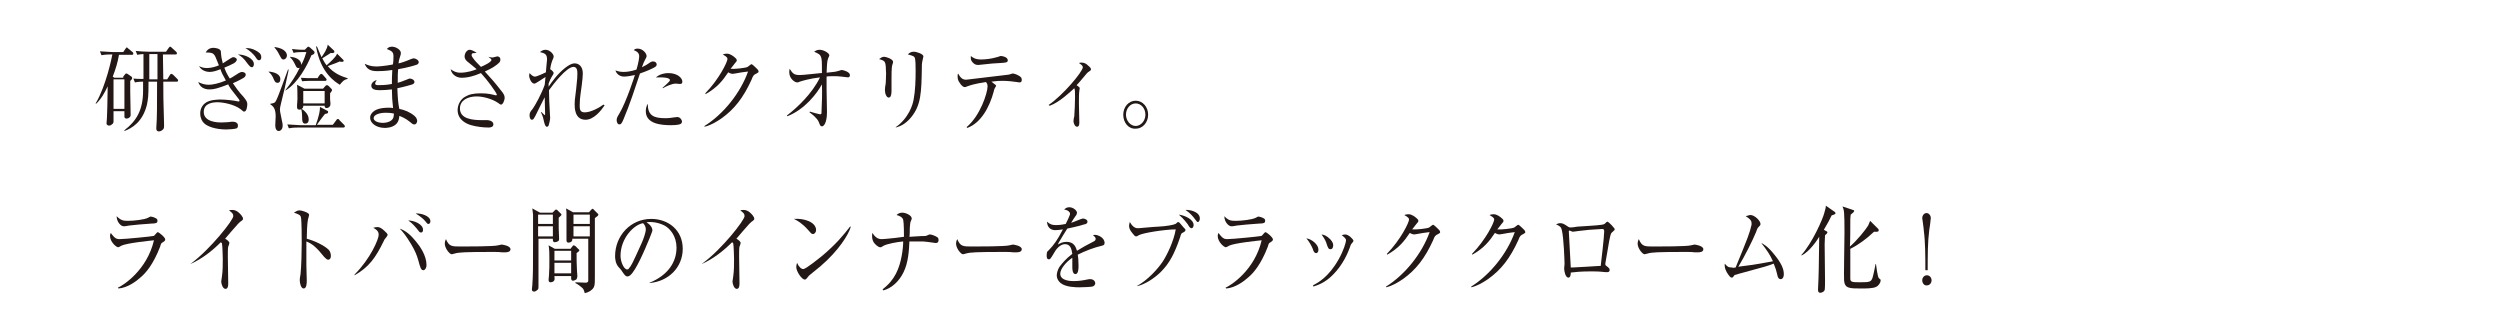 <?xml version="1.0" encoding="utf-8"?>
<!-- Generator: Adobe Illustrator 27.2.0, SVG Export Plug-In . SVG Version: 6.00 Build 0)  -->
<svg version="1.1" id="レイヤー_1" xmlns="http://www.w3.org/2000/svg" xmlns:xlink="http://www.w3.org/1999/xlink" x="0px"
	 y="0px" width="643px" height="84px" viewBox="0 0 643 84" style="enable-background:new 0 0 643 84;" xml:space="preserve">
<style type="text/css">
	.st0{fill:#231815;}
</style>
<g>
	<g>
		<path class="st0" d="M31.7,19.7l0.4-0.5c0.2-0.3,0.3-0.3,0.4-0.3c0.1,0,0.2,0.1,0.3,0.1l1,0.7c0.1,0.1,0.2,0.2,0.2,0.4
			c0,0.3-0.4,0.6-0.5,0.7c0,0.8,0,1.6,0,2.9c0,1.6,0.1,4.1,0.1,5.7c0,0.3,0,0.6-0.3,0.8c-0.2,0.2-0.5,0.3-0.7,0.3
			c-0.5,0-0.6-0.3-0.6-0.5v-1.4h-2.8c0,0.4,0,2.3,0,2.4c0,0.4,0,0.7-0.3,0.9c-0.2,0.2-0.5,0.4-0.8,0.4c-0.3,0-0.7-0.1-0.7-0.6
			c0-0.2,0.1-1.1,0.1-1.3c0.1-2,0.1-2.6,0.2-8.2c-0.8,1.7-1.7,3.3-3,4.5l-0.1-0.1c2.7-4.5,4.2-12,4.3-12.6c-0.5,0-1.8,0-2.8,0.2
			l-0.4-1c1.5,0.1,3.1,0.2,3.4,0.2h2.6l0.6-0.9c0.2-0.2,0.2-0.3,0.3-0.3c0.1,0,0.1,0,0.4,0.3l1.1,0.9c0,0,0.2,0.2,0.2,0.4
			c0,0.3-0.3,0.3-0.3,0.3h-3.4c-0.3,1.9-0.9,3.8-1.6,5.6l0.4,0.3H31.7z M29.2,20.3V28H32v-7.6H29.2z M41.9,13.9
			c0,0.9,0.1,5.5,0.1,6.5h1l0.7-1.1c0.1-0.2,0.2-0.3,0.4-0.3c0.1,0,0.2,0.1,0.4,0.2l1.1,1.1c0.1,0.1,0.2,0.2,0.2,0.4
			c0,0.3-0.2,0.3-0.3,0.3H42c0,3.5,0,4.3,0.2,11.1v0.2c0,0.3,0,0.7-0.2,0.9c-0.2,0.3-0.7,0.6-1.1,0.6c-0.7,0-0.7-0.6-0.7-0.8v-0.1
			c0.2-2.6,0.2-5.8,0.2-11.9h-2.2c0,3.9-0.1,4.3-0.4,5.9c-1.1,4.5-3.9,6.1-5.8,6.8L32,33.5c3.1-2.4,4.8-5.2,4.8-10.2
			c0-0.3,0-2,0-2.3c-0.3,0-1.2,0-2.1,0.2l-0.4-1c0.8,0.1,1.4,0.1,2.6,0.1c0-0.9,0-5.4,0-6.4c-0.5,0-1.1,0.1-1.6,0.2l-0.4-1
			c1.1,0.1,2.2,0.2,3.4,0.2h4.4l0.7-1c0.2-0.2,0.2-0.3,0.4-0.3c0.1,0,0.2,0.1,0.4,0.3l1.1,1c0.1,0.1,0.2,0.2,0.2,0.4
			c0,0.3-0.2,0.3-0.3,0.3H41.9z M40.5,20.4c0-1.1,0-2.1,0-3.2c0-0.9,0-2.5,0-3.3h-2.1c0,0.2,0,5.9,0,6.5H40.5z"/>
		<path class="st0" d="M59.4,22.9c-0.4-0.6-0.6-0.9-0.7-1.2c-2.6,1-3.6,1.3-4.8,1.3c-0.4,0-2.3,0-2.9-1.9c0.8,0.4,1.6,0.7,2.7,0.7
			c0.9,0,2.5-0.3,4.4-1.1c-0.8-1.4-1.1-2-1.4-2.9c-1,0.4-1.9,0.7-2.8,0.7c-0.7,0-2.1-0.3-2.7-1.5c0.4,0.2,1,0.5,2,0.5
			c1.2,0,2.4-0.4,3.1-0.7c-0.9-2.3-1-2.5-1.3-2.8c-0.4-0.5-1.2-0.5-2.1-0.5c0.3-0.5,0.8-1.2,2-1.2c0.2,0,1.8,0.1,1.9,0.9
			c0.1,1.5,0.2,1.9,0.5,3.1c0.3-0.2,0.5-0.3,2-1.3c0.4-0.2,0.5-0.3,0.7-0.3c0.4,0,0.9,0.3,0.9,0.6c0,0.5-0.5,0.8-0.8,1
			c-0.8,0.4-1.4,0.7-2.4,1.1c0.4,1.1,0.7,1.7,1.4,2.8c0.4-0.2,0.6-0.3,2.3-1.4c0.4-0.2,0.6-0.3,0.8-0.3c0.2,0,1,0.1,1,0.7
			c0,0.3-0.2,0.6-0.5,0.8c-1.2,0.7-2.5,1.3-2.8,1.4c0.6,0.9,1.4,2.1,2.8,3.6c0.9,1.1,0.9,1.4,0.9,1.9c0,0.2-0.1,1.8-0.8,1.8
			c-0.2,0-0.2,0-0.9-0.6c-1.7-1.3-4.6-1.8-5.9-1.8c-1,0-3.6,0.1-3.6,2.5c0,2.7,3.9,2.7,4.5,2.7c0.9,0,1.7-0.1,2-0.1
			c0.6-0.1,0.7-0.1,0.9-0.1c0.6,0,1.4,0.2,1.4,1c0,0.1,0,0.5-0.3,0.7c-0.4,0.2-2.2,0.3-2.7,0.3c-2.8,0-5-0.8-5.8-1.7
			c-0.4-0.4-0.9-1.2-0.9-2.4c0-1.2,0.5-2.1,1.3-2.7c1.1-0.9,3.5-0.9,3.9-0.9c1.2,0,3.3,0.2,4.6,0.5c0,0,0.1,0,0.1,0
			c0,0,0.2,0,0.2-0.2c0-0.1-0.1-0.2-0.1-0.3L59.4,22.9z M65.3,16.5c0,0.4-0.2,0.8-0.5,0.8c-0.4,0-0.7-0.4-1.1-0.9
			c-1-1.4-1.6-1.9-2.5-2.4C62.9,14,65.3,15,65.3,16.5z M65.8,13c0.7,0.4,1.4,0.8,1.4,1.7c0,0.5-0.2,0.8-0.6,0.8c-0.3,0-0.5-0.2-1-1
			c-0.3-0.4-1.4-1.6-2.5-2.1C64,12.3,64.9,12.5,65.8,13z"/>
		<path class="st0" d="M69,18.4c1.6,0.1,3.1,0.7,3.1,1.9c0,0.2,0,1-0.7,1c-0.6,0-0.8-0.4-1.2-1.4c-0.3-0.6-0.6-1-1.1-1.4V18.4z
			 M74.2,17.9l0,0.3c-0.9,4.2-1,4.7-1.9,8.3c-0.2,0.9-0.3,1.2-0.3,1.6c0,0.4,0,0.5,0.4,2.4c0.2,1,0.3,1.3,0.3,1.8
			c0,1.2-0.8,1.4-1,1.4c-0.3,0-0.9-0.2-0.9-1.5c0-0.1,0.1-1.9,0.1-2.3c0-2.1-0.7-2.6-1.4-3.1v-0.1c1-0.2,1.2-0.2,1.5-0.8
			c0.6-1.1,2.6-6.8,3.1-8.1L74.2,17.9z M70.7,12.1c2.8,0.4,3.1,1.7,3.1,2.2s-0.4,1-0.9,1c-0.5,0-0.6-0.4-1.1-1.3
			c-0.4-0.8-0.7-1.2-1.2-1.8V12.1z M77.5,13.4c-0.5,0-1.2,0-2,0.2l-0.4-1c0.9,0.1,1.8,0.2,2.5,0.2h0.8l0.6-0.6
			c0.1-0.1,0.2-0.2,0.3-0.2c0.2,0,0.3,0.2,0.4,0.2l0.9,0.8c0.2,0.2,0.3,0.3,0.3,0.5c0,0.4-0.3,0.5-0.8,0.7c-1.1,2.7-3.5,7.2-6.7,9.1
			l0-0.1c1.4-1.8,2.7-3.7,3.7-5.8c-0.1,0.1-0.2,0.1-0.4,0.1c-0.4,0-0.5-0.3-0.9-1.1c-0.4-0.8-0.7-1.2-1.2-1.7l0-0.1
			c2.5,0.2,2.9,1.5,2.9,2.1c0.8-1.6,1.1-2.6,1.3-3.3H77.5z M84.2,28.5c0.2,0.1,0.2,0.2,0.2,0.3c0,0.4-0.3,0.4-0.8,0.5
			c-0.4,0.4-1.8,2.4-2.1,2.8h4.1l0.9-1.2c0.2-0.3,0.3-0.3,0.4-0.3c0.2,0,0.4,0.2,0.4,0.3l1.2,1.2c0.2,0.2,0.2,0.3,0.2,0.4
			c0,0.2-0.2,0.3-0.3,0.3H76.9c-0.5,0-1.6,0-2.6,0.2l-0.4-1c1.5,0.1,3,0.2,3.4,0.2h3.9c0.9-2.5,1.1-3.7,1.1-4.7L84.2,28.5z
			 M83.1,22.8l0.6-0.7c0.2-0.2,0.3-0.2,0.4-0.2c0.1,0,0.3,0.1,0.4,0.2l0.7,0.7c0.1,0.1,0.2,0.2,0.2,0.4c0,0.2-0.3,0.5-0.5,0.8
			c0,0.4,0,0.9,0,1.5c0,0.2,0.1,1.1,0.1,1.2c0,1-0.9,1.1-1,1.1c-0.4,0-0.5-0.3-0.5-0.6H78c0,0.2,0,0.6-0.4,0.8
			c0.3,0.2,1.8,1.2,1.8,2.7c0,0.9-0.5,1.1-0.9,1.1c-0.7,0-0.8-0.6-0.8-1.9c0-1.1-0.2-1.6-0.2-1.8c-0.3,0.1-0.4,0.1-0.5,0.1
			c-0.6,0-0.6-0.5-0.6-0.7c0-0.1,0-0.4,0-0.5c0-0.4,0.1-0.8,0.1-1.5c0-1,0-2.8-0.1-3.7l1.9,1H83.1z M81.6,20.2l0.6-0.9
			c0.2-0.2,0.3-0.3,0.4-0.3c0.2,0,0.3,0.1,0.4,0.2l0.8,0.9c0.2,0.2,0.2,0.3,0.2,0.4c0,0.2-0.2,0.3-0.3,0.3h-4.2
			c-1.1,0-1.5,0.1-1.8,0.1l-0.3-0.9c1.1,0.1,2.1,0.1,2.4,0.1H81.6z M78,23.4v3.2h5.5v-3.2H78z M88.2,15.3c0.1,0.1,0.2,0.2,0.2,0.3
			c0,0.3-0.3,0.3-0.5,0.3c-0.2,0-0.3,0-0.5-0.1c-0.6,0.3-1,0.4-3.1,1.2c1.4,1.7,3.3,2.6,5.1,3.1l0,0.2c-0.9,0.2-1.2,0.5-2,1.5
			c-1.1-0.7-4.9-2.9-6.1-9.8l0.2-0.1c0.3,0.8,0.7,1.6,1.2,2.8c0.7-1,1.4-2,1.6-3.2l1.6,1.5c0.1,0.1,0.1,0.2,0.1,0.3
			c0,0.4-0.6,0.4-0.9,0.3c-0.2,0.1-1.9,1.2-2.2,1.4c0.4,0.8,0.7,1.3,1.1,1.8c1-0.9,2.4-2.1,2.7-3L88.2,15.3z"/>
		<path class="st0" d="M101.2,14.6c0-1.1-0.2-1.4-1.7-2c0.2-0.2,0.5-0.6,1.3-0.6c1,0,2.3,0.8,2.3,1.6c0,0.3,0,0.4-0.3,1.3
			c-0.2,0.5-0.2,0.7-0.3,1.4c0.6-0.1,1.8-0.5,3.2-1.1c0.3-0.1,0.5-0.2,0.7-0.2c0.4,0,1.3,0.4,1.3,1c0,0.2-0.1,0.4-0.4,0.6
			c-0.5,0.2-2.5,0.8-4.9,1.2c-0.1,1-0.1,1.5-0.1,3.5c0.4-0.1,1.3-0.4,2.5-0.9c0.3-0.1,0.4-0.2,0.6-0.2c0.4,0,1.2,0.3,1.2,0.9
			c0,0.4-0.4,0.5-0.5,0.6c-0.3,0.1-2,0.6-3.9,1c0.1,2.5,0.2,3.8,0.5,5.3c1.4,0.3,2.7,0.8,3.9,1.8c0.6,0.5,0.7,1.1,0.7,1.3
			c0,0.3-0.2,0.9-0.7,0.9c-0.3,0-0.4,0-1.1-0.6c-1.2-1-2.3-1.4-2.8-1.6c0,0.4-0.1,1.5-0.9,2.2c-1,0.9-2.6,0.9-2.8,0.9
			c-2.3,0-3.8-1.3-3.8-2.6c0-0.8,0.5-1.4,1.1-1.8c1.2-0.8,3.2-0.8,3.6-0.8c0.5,0,0.9,0,1.2,0.1c-0.2-1.6-0.3-3.2-0.3-4.8
			c-1,0.1-2.1,0.2-3.1,0.2c-1.2,0-2.2-0.2-2.2-1.2c0-0.5,0.5-1.2,1.4-1.4c-0.2,0.3-0.4,0.6-0.4,0.9c0,0.4,0.4,0.4,1.1,0.4
			c1.5,0,2.7-0.2,3.2-0.3c0-1.2,0-1.7,0.1-3.6c-1.8,0.3-3.4,0.3-3.9,0.3c-1.8,0-2.7-0.6-3.2-1.9c0.7,0.3,1.5,0.7,3,0.7
			c0.5,0,2-0.1,4.2-0.5C101.2,16.4,101.2,14.8,101.2,14.6z M99.2,29c-1.6,0-3.1,0.5-3.1,1.4c0,0.5,0.7,1.2,2.4,1.2
			c0.7,0,1.6-0.2,2.1-0.6c0.7-0.5,0.7-1.3,0.7-1.8C101.1,29.2,100.6,29,99.2,29z"/>
		<path class="st0" d="M125.6,14.6c0.3,0.1,0.8,0.2,1.1,0.2c0.2,0,1-0.3,1.2-0.3c0.3,0,0.8,0.2,0.8,0.8c0,0.3-0.1,0.6-0.3,0.8
			c-0.7,0.7-1.7,1.4-3.7,2.3c1.4,1.5,2.8,3.1,4.1,4.8c0.6,0.7,1,1.3,1,1.9c0,0.8-0.5,1.8-0.9,1.8c-0.2,0-0.2,0-0.9-0.5
			c-1.5-1-3.8-1.6-5.4-1.6c-2.3,0-4.3,1-4.3,3.1c0,2.7,3.2,3,5.7,3c0.2,0,1.2,0,1.4,0c1.1,0.1,1.5,0.6,1.5,1.1
			c0,0.7-0.8,0.8-1.2,0.8c-1.4,0-3.1-0.2-4.5-0.6c-1.1-0.3-3.5-1.3-3.5-3.9c0-1.4,0.8-2.8,1.9-3.4c1-0.6,2.1-0.9,4.1-0.9
			c1.9,0,2.9,0.3,3.7,0.5c0.1,0,0.2,0,0.2,0c0.1,0,0.2,0,0.2-0.1c0-0.5-2.6-4-4.1-5.6c-1.7,0.7-3.2,1.2-5,1.2
			c-0.8,0-2.4-0.4-2.8-2.2c0.7,0.5,1.4,0.9,2.5,0.9c1.8,0,3.5-0.6,4.2-0.9c-0.5-0.4-1.4-1.2-2.3-1.9c-0.8-0.6-0.8-1.2-0.8-1.4
			c0-0.8,0.6-1.7,1.3-1.7c0.4,0,1.1,0.3,1.8,0.8c-0.2,0-0.9,0.1-1,0.1c-0.1,0-0.3,0.1-0.3,0.5c0,0.2,0.2,0.5,0.2,0.5
			c0.6,0.9,1.1,1.4,2.2,2.5c0.7-0.3,2.7-1.2,2.7-1.8C126.4,15.2,126.1,15,125.6,14.6L125.6,14.6z"/>
		<path class="st0" d="M155.5,27.1c-0.8,1.2-2.7,3.7-4.9,3.7c-2.8,0-2.8-3.1-2.8-4c0-0.6,0-1,0.4-4c0.3-2.8,0.3-3.1,0.3-3.9
			c0-0.5,0-1.7-1-1.7c-1.8,0-5.3,4.6-6.3,6c0,1.8,0.1,3.6,0.2,5.4c0,0.6,0.1,1.3,0.1,1.7c0,0.4-0.2,1.4-0.4,2
			c-0.1,0.2-0.3,0.3-0.4,0.3c-0.4,0-0.5-0.4-0.7-1c-0.3-1.3-0.3-1.5-0.9-2.8l0.1,0c0.2,0.1,0.8,0.8,0.9,0.8c0.1,0,0.1-0.1,0.1-0.3
			c0-0.3-0.1-3.7-0.1-4.3c-0.7,1.3-1.6,3.2-2.4,4.8c-0.4,0.7-0.5,1-0.9,1c-0.4,0-0.6-0.6-0.6-1.1c0-0.7,0.2-1,0.8-1.7
			c0.7-1,2.3-3.9,3.1-6.2c0,0,0.2-1.8,0.2-2c-0.2,0.1-1.1,0.7-1.7,1.1c-0.9,0.6-1,0.6-1.2,0.6c-0.7,0-1.3-1.3-1.3-2.1
			c0-0.3,0.1-0.5,0.1-0.6c0.3,0.3,0.8,0.9,1.4,0.9c0.5,0,2.4-0.9,2.8-1.1c0-0.4,0.3-3.2,0.3-3.3c0-1.4-0.6-1.6-1.8-1.9
			c0.2-0.2,0.7-0.6,1.4-0.6c1.1,0,2.1,1.1,2.1,1.7c0,0.3-0.1,0.5-0.4,1.2c-0.1,0.3-0.3,0.8-0.5,2.1c0.1,0,0.9,0.6,0.9,1
			c0,0.1-0.1,0.2-0.1,0.3c-0.8,1.3-0.9,1.6-1.2,2.4c0,0.2,0,0.3,0,0.8c0.8-1.2,2.3-3.3,4.2-4.8c0.9-0.7,1.7-1.2,2.5-1.2
			c0.9,0,2.1,0.6,2.1,2.6c0,1.4-0.5,4.7-0.6,5.4c-0.1,0.7-0.2,1.8-0.2,2.7c0,1,0,1.9,1.3,1.9c1.6,0,3.9-1.3,4.8-2L155.5,27.1z"/>
		<path class="st0" d="M164.4,14.4c0-1-1.1-1.4-1.4-1.5c0.2-0.2,0.4-0.4,1-0.4c1.3,0,2.3,1.2,2.3,1.9c0,0.3-0.1,0.4-0.4,1
			c-0.2,0.4-0.4,0.7-0.8,1.9c1-0.5,1.5-0.8,1.6-0.9c0.7-0.5,0.9-0.6,1.3-0.6c0.6,0,0.9,0.4,0.9,0.8c0,0.2-0.1,0.5-0.7,0.8
			c-1.7,0.9-3.4,1.4-3.6,1.5c-1.3,3.9-2.6,7.9-4.2,11.7c-0.5,1.2-0.7,1.4-1.1,1.4c-0.5,0-0.7-0.7-0.7-1.1c0-0.5,0.2-0.9,0.7-1.7
			c1.8-3,3.9-9.6,4-9.9c-1,0.2-2,0.4-2.8,0.4c-1.2,0-2-0.8-2.2-1.6c0.5,0.2,1.1,0.4,2.1,0.4c0.7,0,1.8-0.1,3.3-0.6
			C164.3,15.9,164.4,14.8,164.4,14.4z M171.1,30.4c1,0,1.5-0.1,2.2-0.2c0.7-0.1,0.7-0.1,0.9-0.1c0.7,0,1.2,0.7,1.2,1.2
			c0,0.3-0.2,0.5-0.4,0.6c-0.6,0.3-2.2,0.3-2.4,0.3c-2.5,0-6.5-0.3-6.5-3.6c0-0.2,0-1.1,0.5-1.9C166.6,29.7,168.1,30.4,171.1,30.4z
			 M170.4,22.6c0.2-0.2,1.1-1,1.2-1.1c0.6-0.6,0.7-0.7,0.7-0.9c0-0.7-2.1-0.7-2.4-0.7c-0.5,0-0.9,0-1.2,0c1.1-0.9,2.3-1.1,3.2-1.1
			c2.4,0,3.6,1.3,3.6,2.2c0,0.3-0.1,0.6-0.6,0.6c-0.2,0-1-0.1-1.1-0.1c-1,0-2.7,0.8-3.3,1.2L170.4,22.6z"/>
		<path class="st0" d="M181.2,32.4c4.8-3,9.2-8.4,11.2-14c-0.9,0.1-2.4,0.3-3.3,0.5c-0.1,0-0.6,0.1-0.7,0.1c-0.2,0-0.6-0.1-1.1-0.4
			c-1.4,2.1-2.8,3.9-5.8,5.6l-0.1-0.2c3.6-3.7,5.7-8.1,5.7-8.8c0-0.3,0-0.5-1.2-1.2c0.5-0.2,1-0.2,1.1-0.2c0.8,0,1.7,0.7,1.9,0.9
			c0.5,0.4,0.6,0.6,0.6,0.8c0,0.2-0.1,0.4-0.5,0.8c-0.2,0.2-0.8,1.1-1.1,1.4c0.9,0.1,3.9-0.2,4.4-0.5c0.2-0.1,0.8-0.7,1-0.7
			c0.2,0,1.2,1,1.4,1.2c0.2,0.2,0.4,0.4,0.4,0.7c0,0.2,0,0.2-0.5,0.5c-0.7,0.3-0.9,0.5-1.3,1.6c-2.1,4.6-4.4,7.6-7.8,10
			c-1.2,0.8-2.6,1.7-4.3,2.1L181.2,32.4z"/>
		<path class="st0" d="M202.4,29.7c2.5-1.9,6.5-5.6,8.5-9.8c-2.6,0.3-4.6,0.9-5.2,1.1c-0.4,0.2-0.5,0.2-0.7,0.2c-0.5,0-2-0.9-2-2.6
			c0-0.3,0-0.5,0.1-0.9c0.8,1.2,1.1,1.6,2.6,1.6c0.9,0,4.3-0.4,5.4-0.5c0.1,0,0.1,0,0.3,0c0-3.1,0-3.6-0.3-4.3
			c-0.2-0.5-0.6-0.7-1.7-1.2c0.3-0.2,0.7-0.5,1.4-0.5c1.1,0,2.5,0.9,2.5,1.4c0,0.1,0,0.2-0.3,0.8c-0.3,0.7-0.3,1.9-0.4,3.7
			c2.2-0.2,2.5-0.3,2.8-0.4c0.2,0,0.9-0.3,1.1-0.3c0.4,0,2.1,0.5,2.1,1.3c0,0.1,0,0.6-0.5,0.6c-0.3,0-1.4-0.2-1.7-0.2
			c-0.7-0.1-1.4-0.1-1.8-0.1c-0.9,0-1.7,0-2,0.1c0,0.5,0,1.8,0,3.4c0,1.6,0.1,4.2,0.1,5.7c0,2.8-0.8,3.7-1.3,3.7
			c-0.4,0-0.5-0.3-0.8-1.1c-0.4-1-1.8-2.1-2.4-2.5l0.1-0.2c0.6,0.2,2.4,0.7,2.6,0.7c0.4,0,0.4-0.1,0.4-0.8c0.1-2.2,0.2-4.6,0.1-6.9
			c-1.2,2.2-4.3,6.4-8.9,8.2L202.4,29.7z"/>
		<path class="st0" d="M226.1,15.2c0.4-0.3,0.8-0.6,1.3-0.6c0.5,0,2.3,0.6,2.3,1.3c0,0.1,0,0.2-0.1,0.5c-0.2,0.5-0.3,0.9-0.3,4
			c0,0.4,0,2.4,0,2.9c0,0.4,0,1.8-0.7,1.8c-0.6,0-1-1-1-2c0-0.2,0.1-1.3,0.2-1.6c0-0.4,0.1-1.2,0.1-2.6
			C227.8,15.7,227.8,15.7,226.1,15.2L226.1,15.2z M230.4,32.7c3.4-2.4,4.4-5.9,4.6-7.2c0.4-2.1,0.5-4.8,0.5-7.3c0-1.2,0-3.1-0.3-3.5
			c-0.3-0.4-1.4-0.6-1.7-0.7c0.3-0.3,0.7-0.7,1.5-0.7c0.8,0,2.5,0.6,2.5,1.2c0,0.2-0.3,1.2-0.3,1.4c-0.1,0.4-0.1,0.9-0.1,1.4
			c-0.1,6.5-0.2,9.7-2.7,12.8c-1.7,2.1-3.3,2.5-4,2.7L230.4,32.7z"/>
		<path class="st0" d="M248.6,32.7c3.5-2.9,5.4-8.8,5.4-10.5c0-0.6-0.2-0.8-0.4-1.1c-3.2,0.5-3.9,0.8-4.8,1.1
			c-0.4,0.2-0.5,0.2-0.7,0.2c-0.5,0-1.1-0.8-1.2-1c-0.4-0.5-0.6-1-0.6-1.7c0-0.4,0-0.6,0.1-0.8c0.7,1.2,1.2,1.6,2.1,1.6
			c0,0,10.8-1.3,10.9-1.3c0.2,0,0.9-0.3,1.1-0.3c0.4,0,1.7,0.5,2.1,1c0.1,0.1,0.2,0.3,0.2,0.6c0,0.7-0.4,0.7-0.6,0.7
			c0,0-2.1-0.3-2.3-0.3c-0.8-0.1-1.6-0.1-2.2-0.1c-0.7,0-1.2,0-2.7,0.2c0.2,0.1,0.8,0.7,1,0.8c0,0,0.2,0.1,0.2,0.3
			c0,0.1-0.4,0.6-0.4,0.7c-0.1,0.2-0.2,0.6-0.2,0.7c-1.1,4.1-3.3,8.1-6.8,9.4L248.6,32.7z M252.3,15.3c1.2,0,2.8-0.2,4.1-0.6
			c0.5-0.1,0.8-0.3,1-0.3c0.5,0,1.8,0.3,1.8,1.1c0,0.6-0.5,0.6-1.8,0.7c-1.8,0.1-2.2,0.1-5.7,0.5c-0.1,0-0.2,0-0.2,0
			c-0.9,0-1.4-0.7-1.6-1c-0.3-0.5-0.2-1-0.2-1.3C250.4,15,251.1,15.3,252.3,15.3z"/>
		<path class="st0" d="M269.7,27c3.7-2.5,8.8-8.6,8.8-9.7c0-0.4-0.3-0.6-1-1.1c0.3-0.1,0.5-0.1,0.7-0.1c0.8,0,1.3,0.4,1.7,0.8
			c0.5,0.4,0.7,0.7,0.7,0.9c0,0.3-0.2,0.4-0.5,0.6c-0.4,0.2-0.7,0.6-2.2,2.4c-0.5,0.6-0.8,0.9-1,1.1c0.7,0.5,0.8,0.6,0.8,0.8
			c0,0.1-0.1,0.6-0.1,0.7c-0.1,0.6-0.1,1.9-0.1,3.2c0,0.8,0.1,4.2,0.1,4.9c0,0.3,0,1.1-0.6,1.1c-0.5,0-0.9-0.9-0.9-1.4
			c0-0.2,0.1-1.1,0.2-1.2c0.1-1.4,0.2-3.6,0.2-5c0-1.5,0-1.9-0.2-2.3c-1,0.9-3.8,3.6-6.3,4.5L269.7,27z"/>
		<path class="st0" d="M288.9,29.5c0-2,1.4-3.6,3.2-3.6c1.8,0,3.2,1.6,3.2,3.6c0,2-1.4,3.6-3.2,3.6
			C290.2,33.2,288.9,31.5,288.9,29.5z M294.6,29.5c0-1.6-1.1-2.9-2.5-2.9c-1.4,0-2.5,1.3-2.5,2.9c0,1.5,1.1,2.9,2.5,2.9
			C293.4,32.4,294.6,31.1,294.6,29.5z"/>
		<path class="st0" d="M30.3,74c1.4-0.6,7.5-4.5,9.3-12.2c-0.9,0.1-7,0.7-8.4,1.4c-0.1,0.1-0.7,0.4-0.8,0.4c-0.5,0-2.1-1.4-2.1-2.9
			c0-0.2,0-0.4,0.2-0.8c0.2,0.3,0.4,0.6,0.9,1.1c0.5,0.4,0.7,0.5,1.4,0.5c1.4,0,8.3-0.7,8.6-0.8c0.2,0,0.3-0.1,0.9-0.8
			c0.1-0.1,0.2-0.2,0.3-0.2c0.2,0,1.9,1.3,1.9,1.9c0,0.3-0.3,0.5-0.6,0.7c-0.4,0.2-0.5,0.3-0.7,1.1c-1.8,4.7-3.8,6.9-5,7.9
			c-1.2,1.1-3.4,2.7-5.7,2.9L30.3,74z M32.9,56.8c1.5,0,4.3-0.3,5.2-0.8c0.4-0.2,0.5-0.3,0.7-0.3c0.2,0,0.9,0.2,1.2,0.4
			c0.3,0.1,0.5,0.3,0.5,0.7c0,0.5-0.3,0.7-1.5,0.7c-1.6,0.1-5.2,0.4-5.7,0.5c-1.1,0.2-1.2,0.2-1.5,0.2c-0.7,0-1.8-1.1-1.8-2.6
			C31.1,56.7,31.7,56.8,32.9,56.8z"/>
		<path class="st0" d="M49.1,67.8C54.2,64,60,56.6,60,55.6c0-0.6-0.2-0.8-1.1-1.5c0.3-0.1,0.5-0.1,0.9-0.1c1.1,0,1.9,0.9,2.3,1.4
			c0.3,0.4,0.4,0.6,0.4,0.9c0,0.2-0.1,0.3-0.5,0.6c-0.2,0.1-0.3,0.2-0.8,0.7c-0.4,0.4-2.8,3.2-3.3,3.8c0.4,0.2,1.1,0.7,1.1,1.1
			c0,0.1-0.2,0.8-0.3,0.9c-0.1,0.4-0.1,1.7-0.1,2.5c0,1.1,0.1,5.9,0.1,6.9c0,0.5,0,1.5-0.7,1.5c-0.7,0-1.1-1.3-1.1-1.9
			c0-0.2,0.2-1.2,0.2-1.4c0.2-1.3,0.2-3.1,0.2-4.4c0-0.8-0.1-3.5-0.2-3.9c0-0.2-0.1-0.2-0.3-0.4c-2.3,2.3-4.9,4.3-7.8,5.6L49.1,67.8
			z"/>
		<path class="st0" d="M84.5,64.2c0.4,0.4,0.6,1,0.6,1.6c0,0.8-0.4,1-0.7,1c-0.3,0-0.6-0.3-1-0.7c-2-2.5-3.1-3.4-4.6-4
			c0,1,0,5.2,0,6.1c0,0.6,0.1,3.4,0.1,4c0,0.5,0,2-0.8,2c-0.7,0-1-1.4-1-2.1c0-0.4,0-0.6,0.2-1.6c0.2-1.9,0.3-5.8,0.3-7.9
			c0-1.1,0-5.9-0.2-6.7c-0.1-0.6-0.6-0.8-1.8-1.2c0.3-0.2,0.9-0.6,1.4-0.6c0.6,0,2,0.5,2.3,0.8c0.1,0.1,0.2,0.2,0.2,0.4
			c0,0.2-0.3,1.1-0.3,1.2c-0.2,0.9-0.3,3.7-0.3,4.9C81.1,62,83.3,63.1,84.5,64.2z"/>
		<path class="st0" d="M91.2,70.6c4.1-4.1,6.2-9.1,6.2-10.2c0-0.6-0.2-1.2-1.4-1.8c0.2-0.1,0.7-0.2,1.1-0.2c0.5,0,1.1,0.3,1.8,1
			c0.3,0.3,0.8,0.7,0.8,1c0,0.1-0.1,0.3-0.4,0.7c-0.4,0.4-0.4,0.5-0.6,0.9c-2.1,4.3-3.8,6.7-7.5,8.8L91.2,70.6z M106.9,62
			c1.1,1.3,2.8,3.7,2.8,6.2c0,0.7-0.4,1.3-0.8,1.3c-0.6,0-0.8-0.6-1.3-2.5c-0.4-1.4-0.8-2.4-1.8-4.1c-1.3-2.2-2.2-3.3-3-4.1
			C104.3,59.3,105.6,60.4,106.9,62z M108.8,59.1c0,0.5-0.2,0.7-0.5,0.7c-0.4,0-0.4-0.1-1.1-1c-0.2-0.2-1-1.3-2.2-2.1
			C106.4,56.7,108.8,57.6,108.8,59.1z M110.7,56.9c0,0.5-0.3,0.7-0.5,0.7c-0.3,0-0.3-0.1-0.9-0.8c-0.2-0.3-1.2-1.2-2.4-1.9
			C108.2,54.8,110.7,55.5,110.7,56.9z"/>
		<path class="st0" d="M118.5,63.4c1.6,0,8.6,0,9.6-0.3c0.1,0,0.8-0.2,0.9-0.2c0.2,0,2.3,0.3,2.3,1.2c0,0.8-1.1,0.8-1.4,0.8
			c-0.2,0-0.7,0-0.8,0c-0.7-0.1-1-0.1-2.5-0.1c-6.9,0-8.7,0.1-9.6,0.4c-0.1,0-0.8,0.2-0.8,0.2c-0.6,0-1.8-1.6-1.8-2.7
			c0-0.2,0-0.6,0.3-1.2C115.5,63.4,116.2,63.4,118.5,63.4z"/>
		<path class="st0" d="M144.2,54.9c0.2,0.1,0.2,0.3,0.2,0.3c0,0.2-0.1,0.2-0.7,0.8c0,0.3,0,0.5,0,2.7c0,0.4,0.1,2.2,0.1,2.7
			c0,0.3,0,0.4-0.2,0.6c-0.3,0.2-0.7,0.3-0.9,0.3c-0.6,0-0.5-0.7-0.5-0.9h-3.7v0.4c0,3.3,0,6.6,0,9.9c0,0.3,0,1.6,0,1.9
			c0,0.4,0,0.7-0.2,0.9c-0.2,0.2-0.6,0.5-0.9,0.5c-0.4,0-0.6-0.2-0.6-0.6c0-0.1,0.1-0.8,0.1-0.9c0.2-2.7,0.2-4.6,0.2-11.5
			c0-0.9,0-6.4,0-6.8c-0.1-0.7-0.1-1.1-0.2-1.6l2,1.1h3.2l0.6-0.6c0.2-0.2,0.2-0.2,0.3-0.2c0.1,0,0.1,0,0.3,0.1L144.2,54.9z
			 M138.4,57.6h3.8v-2.4h-3.8V57.6z M138.4,60.8h3.8v-2.6h-3.8V60.8z M146.8,63.9l0.4-0.5c0.1-0.2,0.2-0.3,0.4-0.3
			c0.1,0,0.2,0.1,0.4,0.2l0.8,0.8c0.2,0.1,0.2,0.2,0.2,0.3c0,0.2-0.1,0.2-0.7,0.7c0,1.3,0,3.1,0.1,4.5c0,0.2,0.1,1.2,0.1,1.4
			c0,0.3-0.1,0.7-0.3,0.9c-0.3,0.2-0.7,0.3-0.8,0.3c-0.5,0-0.5-0.5-0.5-0.7c0-0.2,0-0.4,0-0.5h-4.3c0,0.5,0.1,0.7,0,1
			c-0.2,0.6-0.9,0.6-1,0.6c-0.5,0-0.5-0.4-0.5-0.7c0,0,0.1-1,0.1-1.1c0.1-1.3,0.1-2.7,0.1-4.1c0-1.7,0-2.4-0.2-3.6l1.6,0.9H146.8z
			 M142.6,64.5V67h4.3v-2.5H142.6z M142.6,67.6v2.7h4.3v-2.7H142.6z M151.5,54.6L152,54c0.1-0.1,0.3-0.3,0.4-0.3
			c0.2,0,0.2,0.1,0.3,0.2l1,1c0.1,0.1,0.2,0.2,0.2,0.3c0,0.2-0.1,0.3-0.9,0.9c0,4.2,0,6,0,10.8c0,1.6,0,3.3,0,4.2
			c0,2.2,0,2.8-0.9,3.5c-0.1,0.1-0.7,0.6-1.7,0.8c-0.2-0.7-0.3-1.1-0.7-1.4c-0.1-0.1-0.9-0.8-1.7-1.2l0-0.2c0.4,0,2.2,0.1,2.5,0.1
			c0.3,0,0.7,0,0.8-0.4c0-0.1,0-10.5,0-10.9h-4.1c0.1,1-0.9,1-1,1c-0.4,0-0.5-0.3-0.5-0.6c0-0.1,0-0.3,0-0.5c0-1.2,0-5,0-6.3
			c0-0.3,0-0.8-0.1-1.4l1.8,1H151.5z M147.5,55.2v2.4h4.2v-2.4H147.5z M147.5,58.2v2.6h4.2v-2.6H147.5z"/>
		<path class="st0" d="M167.1,72.7c4.7-1.9,6.9-5.3,6.9-9c0-2.9-1.6-4.9-3.1-5.7c-1.8-0.9-3.4-0.9-3.7-0.9c-0.5,0-0.7,0-0.9,0.1
			c1.2,0.7,1.5,1.6,1.5,2c0,0.3-0.1,0.4-0.7,2c-1.4,3.4-3.5,8.3-5,9.6c-0.2,0.1-0.4,0.3-0.7,0.3c-0.5,0-0.7-0.3-1.4-1.3
			c-0.2-0.3-0.2-0.4-0.8-1c-0.9-0.9-1-2.3-1-2.9c0-5.3,4-9.6,9.3-9.6c4.3,0,8.1,2.8,8.1,7.7c0,4.7-3.6,8.4-8.6,8.8L167.1,72.7z
			 M165.4,57.4c-2.4,0.4-5.8,3.9-5.8,8.4c0,1.6,0.9,3.5,1.7,3.5c0.2,0,0.4-0.1,0.4-0.2c0.7-0.8,0.8-1,3.3-6.5
			c0.5-1.1,1.1-2.8,1.1-3.6C166.1,58.3,165.8,57.8,165.4,57.4L165.4,57.4z"/>
		<path class="st0" d="M180.6,67.8c5.1-3.7,10.9-11.2,10.9-12.2c0-0.6-0.2-0.8-1.1-1.5c0.3-0.1,0.5-0.1,0.9-0.1
			c1.1,0,1.9,0.9,2.3,1.4c0.3,0.4,0.4,0.6,0.4,0.9c0,0.2-0.1,0.3-0.5,0.6c-0.2,0.1-0.3,0.2-0.8,0.7c-0.4,0.4-2.8,3.2-3.3,3.8
			c0.4,0.2,1.1,0.7,1.1,1.1c0,0.1-0.2,0.8-0.3,0.9c-0.1,0.4-0.1,1.7-0.1,2.5c0,1.1,0.1,5.9,0.1,6.9c0,0.5,0,1.5-0.7,1.5
			c-0.7,0-1.1-1.3-1.1-1.9c0-0.2,0.2-1.2,0.2-1.4c0.2-1.3,0.2-3.1,0.2-4.4c0-0.8-0.1-3.5-0.2-3.9c0-0.2-0.1-0.2-0.3-0.4
			c-2.3,2.3-4.9,4.3-7.8,5.6L180.6,67.8z"/>
		<path class="st0" d="M209.9,59.2c0,0.5-0.4,1-0.8,1c-0.4,0-0.6-0.3-1.3-1.1c-1.5-1.7-2.8-2.4-3.6-2.8
			C206.8,56.1,209.9,57.1,209.9,59.2z M218.8,58.4c-0.5,1.8-3,6-7.8,10.1c-0.4,0.3-2.3,1.9-2.7,2.2c-0.2,0.1-0.7,0.8-0.8,0.9
			c-0.2,0.2-0.3,0.3-0.5,0.3c-0.8,0-2.2-2.1-2.2-3.2c0-0.4,0.1-0.8,0.2-1.1c0.5,1.1,1.1,1.6,1.6,1.6c0.7,0,4.1-2.8,5.1-3.6
			c3.5-3,5.2-5.1,7-7.4L218.8,58.4z"/>
		<path class="st0" d="M227,74.4c3.2-2.4,4.3-5.4,4.9-8.5c0.3-1.6,0.4-3,0.4-3.8c-1.3,0.1-4.3,0.6-5.2,1.2c-0.4,0.3-0.5,0.3-0.7,0.3
			c-0.5,0-1.3-0.7-1.7-1.3c-0.2-0.4-0.4-0.8-0.4-1.6c0-0.3,0-0.5,0.1-0.8c0.7,1.2,1.5,1.6,2.3,1.6c0.3,0,0.4,0,1.5-0.1
			c1.2-0.1,3.1-0.3,4.3-0.5c0-0.6,0-3.5-0.2-4.4c-0.2-0.6-0.7-0.9-1.7-1.2c0.6-0.6,1.2-0.6,1.5-0.6c0.9,0,2.4,0.7,2.4,1.5
			c0,0.2-0.1,0.3-0.2,0.6c-0.2,0.4-0.2,0.7-0.3,1.8c0,0.4,0,2-0.1,2.3c3-0.2,3.7-0.2,3.9-0.2c0.4,0,0.6-0.1,1-0.3
			c0.2-0.1,0.3-0.1,0.4-0.1c0.4,0,1.5,0.4,2,0.8c0.1,0.1,0.2,0.3,0.2,0.6c0,0.8-0.5,0.8-0.8,0.8c-0.2,0-1.9-0.3-2.2-0.3
			c-0.7-0.1-1.1-0.1-2-0.1c-1.2,0-2.1,0-2.5,0c-0.1,2.4-0.3,5.5-1.5,7.9c-1.1,2.3-3,4.1-5.2,4.7L227,74.4z"/>
		<path class="st0" d="M250,63.4c1.6,0,8.6,0,9.6-0.3c0.1,0,0.8-0.2,0.9-0.2c0.2,0,2.3,0.3,2.3,1.2c0,0.8-1.1,0.8-1.4,0.8
			c-0.2,0-0.7,0-0.8,0c-0.7-0.1-1-0.1-2.5-0.1c-6.9,0-8.7,0.1-9.6,0.4c-0.1,0-0.8,0.2-0.8,0.2c-0.6,0-1.8-1.6-1.8-2.7
			c0-0.2,0-0.6,0.3-1.2C247,63.4,247.7,63.4,250,63.4z"/>
		<path class="st0" d="M275.1,55.4c0.1-0.1,0.1-0.3,0.1-0.5c0-0.3-0.5-0.9-1.5-1c0.2-0.2,0.6-0.6,1.3-0.6c1.1,0,2,0.9,2,1.4
			c0,0.3-0.2,0.7-0.4,0.9c-0.4,0.6-0.5,0.7-1.1,1.7c0.5-0.1,2.7-1.1,3-1.1c0.5,0,1.2,0.3,1.2,0.8c0,0.5-0.5,0.7-0.8,0.7
			c-1.8,0.6-3.7,0.9-4.4,1.1c-0.3,0.5-1.7,2.7-1.9,3.1c-0.3,0.5-0.4,0.6-0.5,1c0.5-0.3,1.2-0.7,2.2-0.7c2,0,2.4,1.4,2.7,2.3
			c1.1-0.7,2.7-1.6,4.3-2.4c0.4-0.2,0.5-0.4,0.5-0.7c0-0.3-0.2-0.5-0.7-0.9c0.2,0,0.2-0.1,0.5-0.1c0.8,0,2.5,0.7,2.5,2.1
			c0,0.5-0.3,0.6-0.7,0.7c-2.1,0.5-4.2,1.3-6.2,2.3c0.1,0.5,0.2,1.5,0.2,2.9c0,0.5,0,2.1-0.8,2.1c-0.8,0-0.8-1.4-0.8-1.8
			c0-0.4,0-2,0-2.4c-1.5,1-3.1,2.8-3.1,4.1c0,1.9,2.9,1.9,3.5,1.9c1.2,0,2.5-0.2,3.4-0.4c0.4-0.1,0.5-0.1,0.8-0.1
			c0.9,0,1.3,0.6,1.3,1.1c0,0.4-0.4,0.7-0.7,0.8c-0.4,0.1-2.3,0.2-3.4,0.2c-0.7,0-3.5,0-4.8-1.1c-0.4-0.3-1-1-1-2
			c0-0.3,0.1-1.3,0.8-2.3c0.7-0.9,1.6-2,3.2-3.2c-0.2-1.3-0.5-2.5-1.9-2.5c-1.3,0-2.4,1.5-2.7,2.1c-1,1.7-1.1,1.8-1.4,1.8
			c-0.5,0-0.6-0.4-0.6-1c0-0.9,0.2-1.1,0.5-1.3c1.4-1.4,2.5-3.1,3.4-4.9c0.2-0.3,0.2-0.4,0.3-0.5c-0.6,0.1-1.4,0.2-2,0.2
			c-1.3,0-2.1-0.9-2.1-2.2c0.7,0.7,1.3,0.9,2.3,0.9c0.5,0,1,0,2.5-0.3C274.3,57.2,275,55.8,275.1,55.4z"/>
		<path class="st0" d="M292.5,73.5c2.6-1.4,5.3-4.3,6.6-6.3c1.1-1.7,2.8-5.2,3.3-8.2c-2.7,0-8.5,0.9-9.5,1.5
			c-0.5,0.3-0.5,0.3-0.7,0.3c-0.2,0-0.3-0.1-0.5-0.3c-0.5-0.6-1.3-1.4-1.3-2.4c0-0.4,0.1-0.7,0.2-1c0.9,1.6,1.7,1.6,2.2,1.6
			c0.3,0,4.2-0.4,5-0.4c2.3-0.1,4.2-0.5,4.5-0.7c0.1,0,0.2-0.1,0.4-0.3c0.1-0.1,0.2-0.2,0.3-0.2c0.1,0,0.2,0.1,0.4,0.2
			c0.9,1.1,1.2,1.4,1.4,1.6c0.1,0.1,0.1,0.2,0.1,0.3c0,0.2-0.2,0.4-0.6,0.6c-0.5,0.2-0.5,0.3-0.8,1.3c-1.4,4.1-2.7,6.6-4.9,8.8
			c-1.6,1.6-4,3.2-6.1,3.7L292.5,73.5z M307,57.9c0,0.3-0.2,0.8-0.5,0.8c-0.4,0-0.6-0.3-1-1c-0.2-0.2-0.8-1.2-2.3-2.5
			C304.7,55.4,307,56.4,307,57.9z M308.6,56.2c0,0.4-0.2,0.9-0.5,0.9c-0.2,0-0.3-0.1-0.8-0.8c-0.5-0.7-1.4-1.7-2.4-2.3
			C305.9,53.9,308.6,54.4,308.6,56.2z"/>
		<path class="st0" d="M315.2,74c1.4-0.6,7.5-4.5,9.3-12.2c-0.9,0.1-7,0.7-8.4,1.4c-0.1,0.1-0.7,0.4-0.8,0.4c-0.5,0-2.1-1.4-2.1-2.9
			c0-0.2,0-0.4,0.2-0.8c0.2,0.3,0.4,0.6,0.9,1.1c0.5,0.4,0.7,0.5,1.4,0.5c1.4,0,8.3-0.7,8.6-0.8c0.2,0,0.3-0.1,0.9-0.8
			c0.1-0.1,0.2-0.2,0.3-0.2c0.2,0,1.9,1.3,1.9,1.9c0,0.3-0.3,0.5-0.6,0.7c-0.4,0.2-0.5,0.3-0.7,1.1c-1.8,4.7-3.8,6.9-5,7.9
			c-1.2,1.1-3.4,2.7-5.7,2.9L315.2,74z M317.8,56.8c1.5,0,4.3-0.3,5.2-0.8c0.4-0.2,0.5-0.3,0.7-0.3c0.2,0,0.9,0.2,1.2,0.4
			c0.3,0.1,0.5,0.3,0.5,0.7c0,0.5-0.3,0.7-1.5,0.7c-1.6,0.1-5.2,0.4-5.7,0.5c-1.1,0.2-1.2,0.2-1.5,0.2c-0.7,0-1.8-1.1-1.8-2.6
			C315.9,56.7,316.6,56.8,317.8,56.8z"/>
		<path class="st0" d="M339.1,64.2c0,0.5-0.2,0.9-0.6,0.9c-0.5,0-0.7-0.6-0.9-1.2c-0.3-0.7-0.9-1.8-1.6-2.6
			C337.4,61.5,339.1,62.9,339.1,64.2z M337.7,73.4c1.3-0.7,4-2.1,6.6-6.7c1.3-2.3,1.9-4.4,1.9-4.9c0-0.6-0.9-1.1-1.1-1.3
			c0.3-0.1,0.5-0.2,0.9-0.2c0.9,0,2.1,1.3,2.1,1.6c0,0.2,0,0.2-0.5,0.8c-0.2,0.2-0.3,0.6-0.4,0.9c-0.5,1.4-1.8,4.5-4.3,7
			c-2.1,2.2-4.2,2.8-5.1,3.1L337.7,73.4z M342.2,61.6c0.6,0.7,0.7,1.1,0.7,1.5c0,0.5-0.2,1-0.7,1c-0.5,0-0.6-0.3-0.9-1.1
			c-0.2-0.8-0.6-1.6-1.4-2.7C340.6,60.4,341.2,60.6,342.2,61.6z"/>
		<path class="st0" d="M356.5,73.7c4.8-3,9.2-8.4,11.2-14c-0.9,0.1-2.4,0.3-3.3,0.5c-0.1,0-0.6,0.1-0.7,0.1c-0.2,0-0.6-0.1-1.1-0.4
			c-1.4,2.1-2.8,3.9-5.8,5.6l-0.1-0.2c3.6-3.7,5.7-8.1,5.7-8.8c0-0.3,0-0.5-1.2-1.2c0.5-0.2,1-0.2,1.1-0.2c0.8,0,1.7,0.7,1.9,0.9
			c0.5,0.4,0.6,0.6,0.6,0.8s-0.1,0.4-0.5,0.8c-0.2,0.2-0.8,1.1-1.1,1.4c0.9,0.1,3.9-0.2,4.4-0.5c0.2-0.1,0.8-0.7,1-0.7
			c0.2,0,1.2,1,1.4,1.2c0.2,0.2,0.4,0.4,0.4,0.7c0,0.2,0,0.2-0.5,0.5c-0.7,0.3-0.9,0.5-1.3,1.6c-2.1,4.6-4.4,7.6-7.8,10
			c-1.2,0.8-2.6,1.7-4.3,2.1L356.5,73.7z"/>
		<path class="st0" d="M378.4,73.7c4.8-3,9.2-8.4,11.2-14c-0.9,0.1-2.4,0.3-3.3,0.5c-0.1,0-0.6,0.1-0.7,0.1c-0.2,0-0.6-0.1-1.1-0.4
			c-1.4,2.1-2.8,3.9-5.8,5.6l-0.1-0.2c3.6-3.7,5.7-8.1,5.7-8.8c0-0.3,0-0.5-1.2-1.2c0.5-0.2,1-0.2,1.1-0.2c0.8,0,1.7,0.7,1.9,0.9
			c0.5,0.4,0.6,0.6,0.6,0.8s-0.1,0.4-0.5,0.8c-0.2,0.2-0.8,1.1-1.1,1.4c0.9,0.1,3.9-0.2,4.4-0.5c0.2-0.1,0.8-0.7,1-0.7
			c0.2,0,1.2,1,1.4,1.2c0.2,0.2,0.4,0.4,0.4,0.7c0,0.2,0,0.2-0.5,0.5c-0.7,0.3-0.9,0.5-1.3,1.6c-2.1,4.6-4.4,7.6-7.8,10
			c-1.2,0.8-2.6,1.7-4.3,2.1L378.4,73.7z"/>
		<path class="st0" d="M401.3,57.4c0.6,0,1,0.2,2,0.9c0.3,0.2,0.5,0.2,0.7,0.2c0.3,0,1.3-0.1,1.6-0.2c1-0.1,5.5-0.3,6.4-0.5
			c0.7-0.1,0.8-0.3,1.1-0.6c0.2-0.1,0.2-0.2,0.3-0.2c0.2,0,0.8,0.6,1.1,0.9c0.7,0.8,0.8,0.9,0.8,1.1c0,0.2-0.2,0.3-0.5,0.6
			c-0.5,0.4-0.5,0.4-0.9,2.3c-0.7,4.2-0.8,4.5-1,5.8c0,0.1,0,0.2,0,0.3c0,0.2,0,0.2,0.4,0.5c0.5,0.4,0.7,0.6,0.7,0.9
			c0,0.6-0.5,0.6-0.6,0.6c-0.1,0-0.2,0-0.4,0c-1.1-0.1-1.5-0.2-3.9-0.2c-2.6,0-4.3,0.2-5.1,0.3c0,0.6-0.1,1.3-0.6,1.3
			c-0.8,0-1.1-1.7-1.1-2.4c0-0.1,0.1-0.9,0.1-1.1c0-0.6-0.2-6.8-0.7-8.7c-0.2-0.9-0.6-1.1-1.5-1.5C400.5,57.6,400.8,57.4,401.3,57.4
			z M411.3,68.4c0,0,0.3,0,0.4,0c0.1-0.8,0.9-7.5,0.9-8.9c0-0.3-0.1-0.6-0.4-0.6H412c-3.2,0.2-3.6,0.2-5.9,0.5
			c-0.2,0-1.3,0.2-1.5,0.2c-0.1,0-0.2,0-0.4-0.1c-0.2-0.1-0.5-0.2-0.6-0.2c0,0-0.1,0-0.1,0.2c0,0.1,0.5,9.1,0.5,9.3h0.4l3.7-0.2
			L411.3,68.4z"/>
		<path class="st0" d="M425.3,63.4c1.6,0,8.6,0,9.6-0.3c0.1,0,0.8-0.2,0.9-0.2c0.2,0,2.3,0.3,2.3,1.2c0,0.8-1.1,0.8-1.4,0.8
			c-0.2,0-0.7,0-0.8,0c-0.7-0.1-1-0.1-2.5-0.1c-6.9,0-8.7,0.1-9.6,0.4c-0.1,0-0.8,0.2-0.8,0.2c-0.6,0-1.8-1.6-1.8-2.7
			c0-0.2,0-0.6,0.3-1.2C422.3,63.4,423,63.4,425.3,63.4z"/>
		<path class="st0" d="M446.4,68.8c3.2-7.8,3.6-8.8,4.1-11c0-0.1,0-0.2,0-0.4c0-0.8-0.6-1.2-1.5-1.8c0.5-0.1,0.9-0.3,1.2-0.3
			c1.1,0,2.6,1.5,2.6,2.3c0,0.3-0.1,0.4-0.6,0.9c-0.1,0.1-0.3,0.4-0.5,1.1c-0.9,2.2-3,6.4-4.6,9c3-0.4,3.6-0.4,8.9-1.4
			c-0.7-1.6-1.5-2.8-3-4.7c0.6,0.3,1.6,0.8,3.3,2.9c1.8,2.2,2.5,3.7,2.5,5.1c0,0.9-0.4,1.3-0.8,1.3c-0.6,0-0.8-0.6-0.9-1.2
			c-0.2-0.9-0.4-1.6-0.9-2.8c-1.5,0.6-1.9,0.7-8.9,2.6c-0.9,0.3-1,0.3-1.1,0.3c0,0-0.4,0.4-0.4,0.5c-0.1,0.1-0.2,0.2-0.4,0.2
			c-0.2,0-0.4-0.1-0.9-0.8c-0.5-0.7-1-1.6-0.9-2.8c0.7,0.8,0.9,1,1.9,1C445.7,68.9,445.8,68.9,446.4,68.8L446.4,68.8z"/>
		<path class="st0" d="M469.8,59.5c0.1,0,0.2,0.1,0.2,0.3c0,0.1-0.1,0.3-0.6,0.7c0,0.8-0.1,1.3-0.1,2.3c0,1.5,0.1,8,0.1,9.4
			c0,0.4,0,2.1-0.1,2.4c-0.2,0.5-0.8,0.7-1.1,0.7c-0.4,0-0.6-0.2-0.6-0.7c0-0.1,0-0.3,0-0.3c0.2-4,0.2-5.6,0.3-13.4
			c-0.6,1-2.5,3.8-4.5,4.8l-0.1-0.1c2.9-3.2,5.6-9.5,5.9-10.8c0.4-1.3,0.4-1.5,0.4-1.9l2.3,1.6c0.1,0.1,0.2,0.2,0.2,0.3
			c0,0.4-0.8,0.5-1,0.6c-0.4,0.9-1,2-2,3.7L469.8,59.5z M483.1,58.9c0.1,0.1,0.1,0.2,0.1,0.3c0,0.3-0.1,0.5-1.2,0.4
			c-1.9,1.8-3.9,3.3-6.1,4.4c0,1.2,0,7.5,0,7.8c0.1,0.7,0.4,0.8,2.5,0.8c2.5,0,2.8-0.1,3.2-1.1c0.3-1,0.7-3.1,0.8-3.6h0.1
			c0.1,0.6,0.4,3.5,0.8,3.7c0.4,0.3,0.4,0.3,0.4,0.5c0,0.6-0.5,1.4-1.2,1.7c-0.8,0.4-2.7,0.4-3.7,0.4c-3.1,0-4.3,0-4.5-2
			c-0.1-0.5,0.1-10.4,0.1-12.3c0-5.6-0.1-5.8-0.5-6.8l2.7,0.9c0.1,0,0.3,0.1,0.3,0.3c0,0.1-0.2,0.3-0.3,0.4
			c-0.1,0.1-0.5,0.4-0.6,0.5c-0.1,0.7-0.1,1.2-0.1,1.6c0,1.1,0,5.7-0.1,6.6c1.8-1.5,4.1-4.4,4.7-5.4c0.2-0.4,0.3-0.8,0.5-1.2
			L483.1,58.9z"/>
		<path class="st0" d="M494.4,72.1c0-0.7,0.5-1.3,1.2-1.3c0.7,0,1.2,0.6,1.2,1.3c0,0.7-0.5,1.3-1.2,1.3
			C494.9,73.5,494.4,72.8,494.4,72.1z M495.2,69.4c0-3.4,0-7.1-0.4-10.1c0-0.5-0.4-3.1-0.4-3.2c0-0.7,0.5-1.3,1.1-1.3
			c0.6,0,1.1,0.6,1.1,1.3c0,0.4-0.3,2.6-0.4,3.1c-0.4,3.1-0.4,6.6-0.4,10.3H495.2z"/>
	</g>
</g>
</svg>
